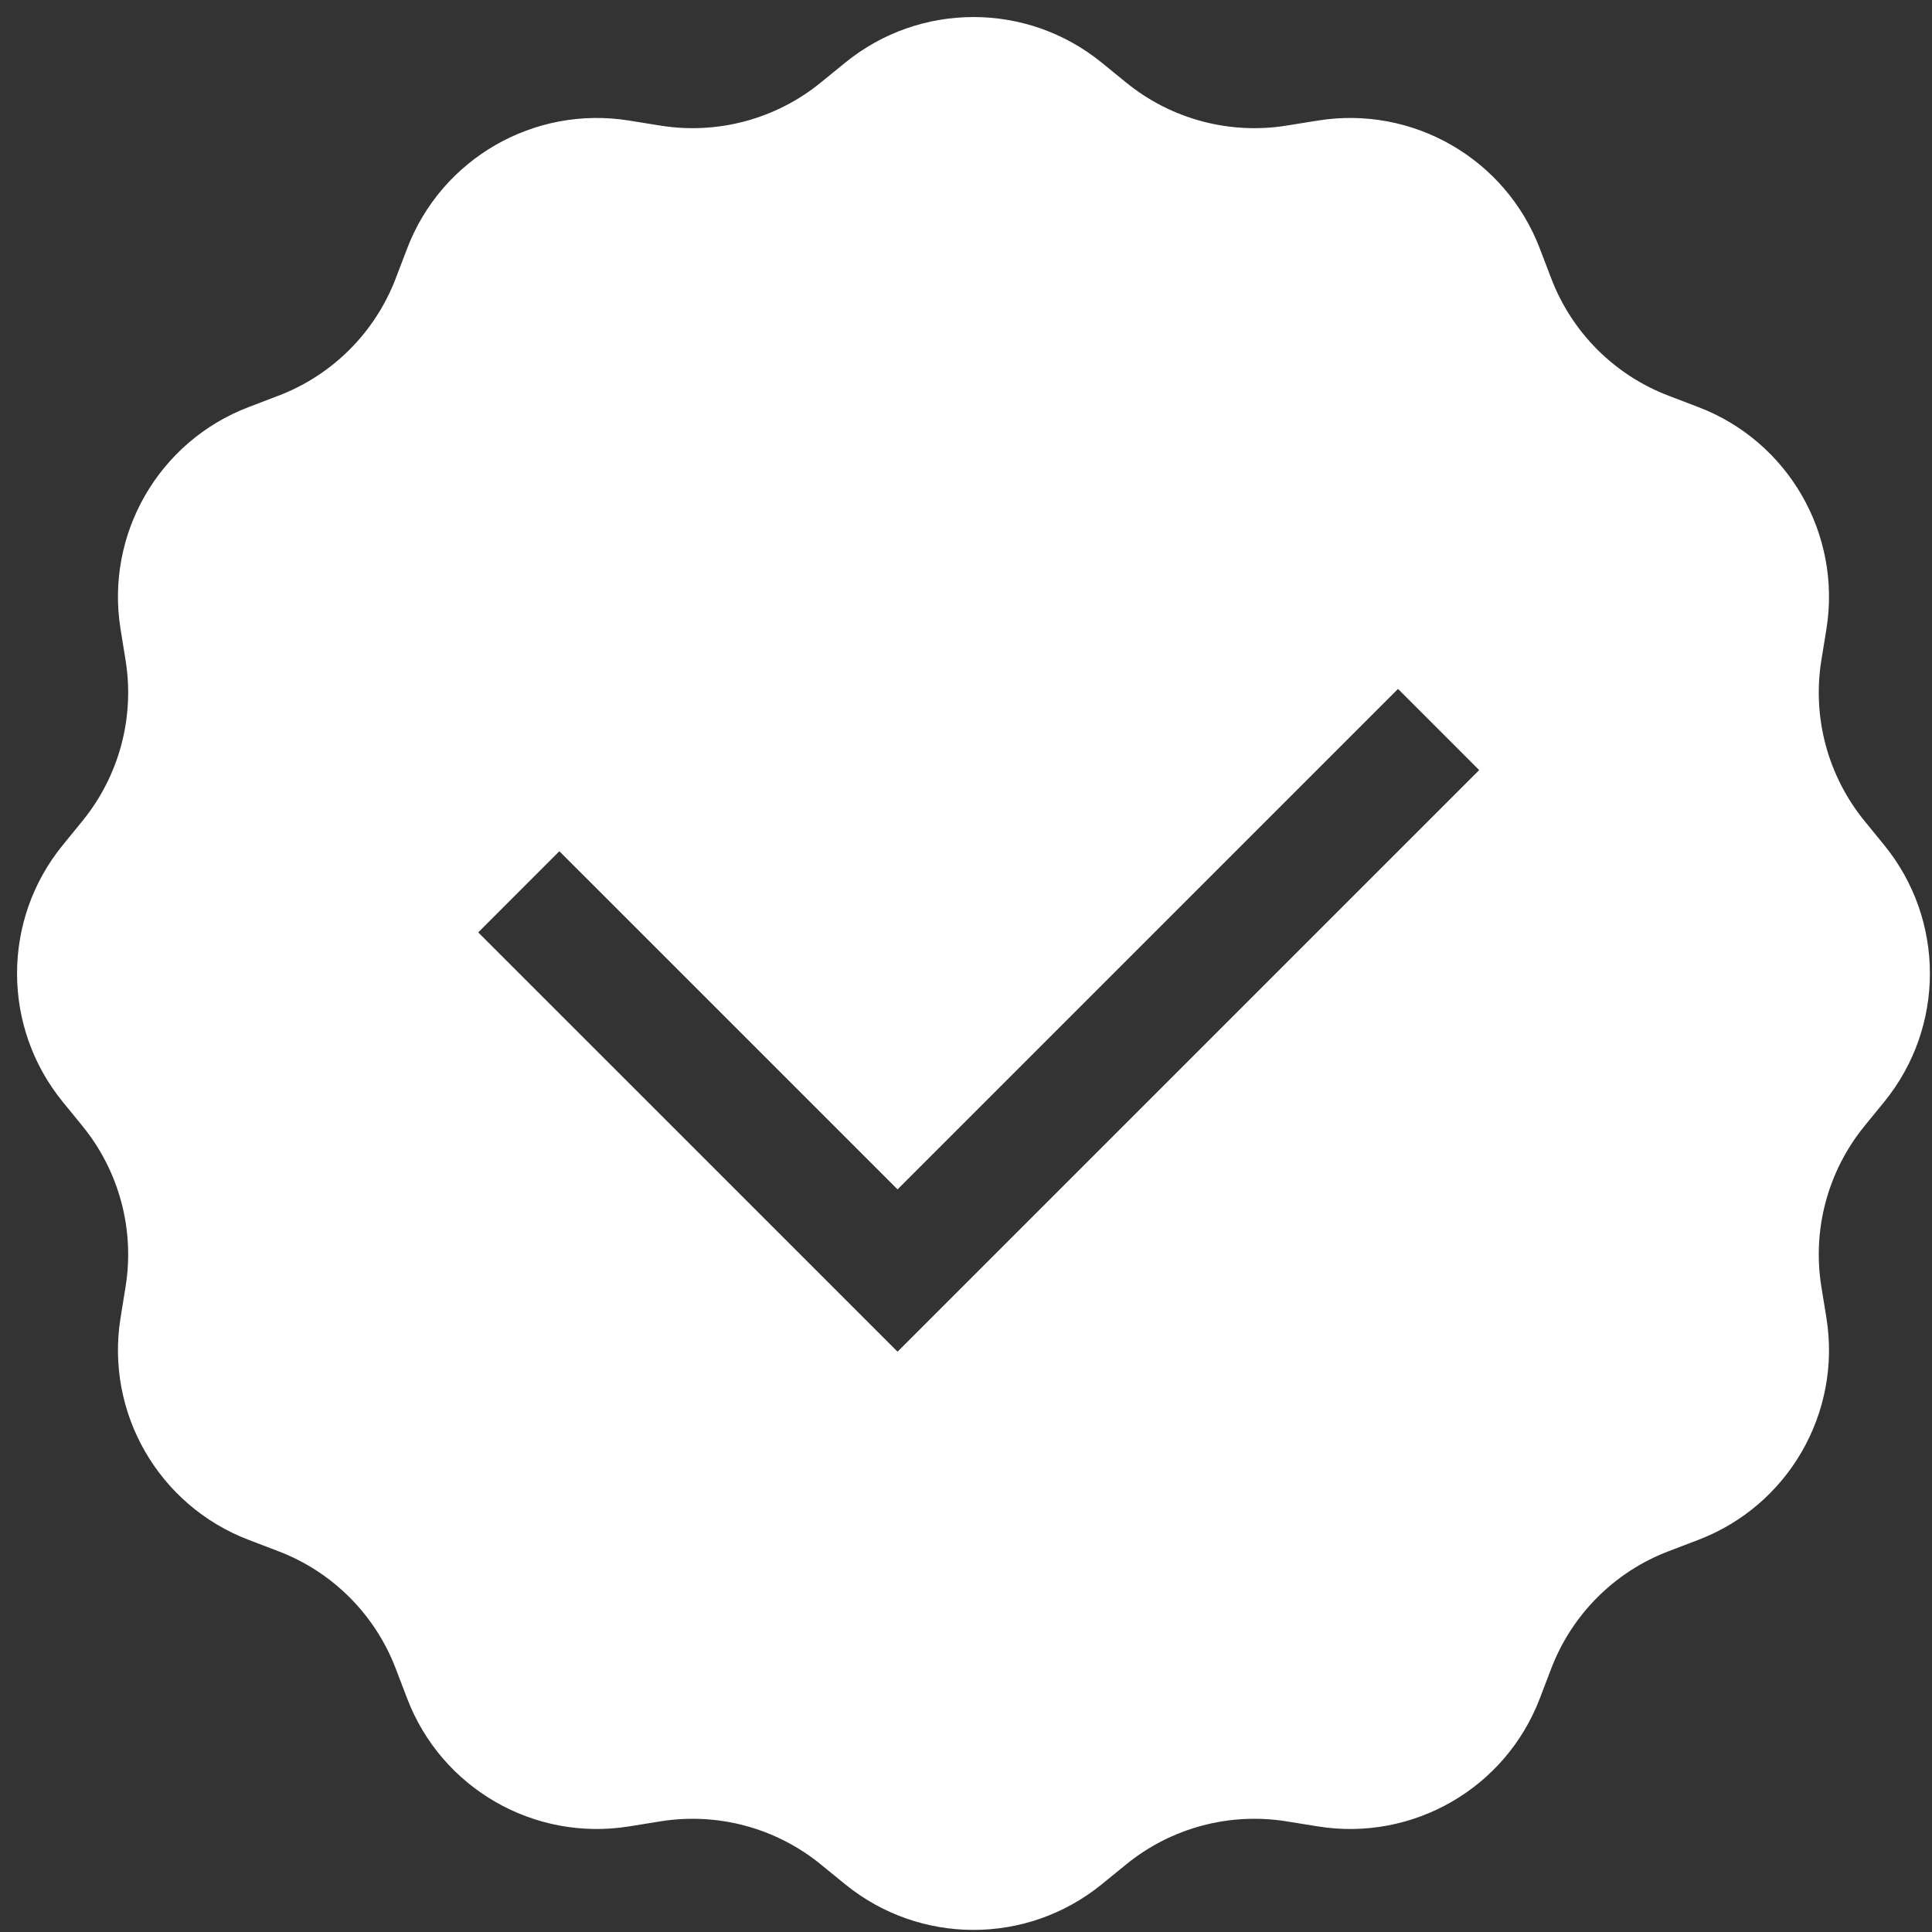 <?xml version="1.0" encoding="UTF-8"?> <svg xmlns="http://www.w3.org/2000/svg" width="101" height="101" viewBox="0 0 101 101" fill="none"><rect x="0" y="0" width="101" height="101" fill="#333333" stroke="none"/> <path fill-rule="evenodd" clip-rule="evenodd" d="M57.59 3.271C53.688 0.097 48.094 0.097 44.191 3.271L42.902 4.32C40.559 6.229 37.508 7.046 34.523 6.566L32.883 6.302C27.914 5.504 23.07 8.301 21.281 13L20.688 14.553C19.609 17.379 17.379 19.611 14.551 20.688L13 21.28C8.301 23.072 5.504 27.916 6.301 32.881L6.566 34.523C7.047 37.509 6.227 40.558 4.32 42.904L3.27 44.193C0.098 48.094 0.098 53.687 3.27 57.589L4.32 58.878C6.227 61.224 7.047 64.273 6.566 67.259L6.301 68.9C5.504 73.866 8.301 78.71 13 80.501L14.551 81.093C17.379 82.171 19.609 84.403 20.688 87.229L21.281 88.782C23.07 93.481 27.914 96.278 32.883 95.48L34.523 95.216C37.508 94.736 40.559 95.553 42.902 97.462L44.191 98.511C48.094 101.684 53.688 101.684 57.59 98.511L58.879 97.462C61.223 95.553 64.273 94.736 67.258 95.216L68.898 95.48C73.867 96.278 78.711 93.481 80.5 88.782L81.094 87.229C82.172 84.403 84.402 82.171 87.231 81.093L88.781 80.501C93.481 78.71 96.277 73.866 95.481 68.9L95.215 67.259C94.734 64.273 95.555 61.224 97.461 58.878L98.512 57.589C101.684 53.687 101.684 48.094 98.512 44.193L97.461 42.904C95.555 40.558 94.734 37.509 95.215 34.523L95.481 32.881C96.277 27.916 93.481 23.072 88.781 21.28L87.231 20.688C84.402 19.611 82.172 17.379 81.094 14.553L80.5 13C78.711 8.301 73.867 5.504 68.898 6.302L67.258 6.566C64.273 7.046 61.223 6.229 58.879 4.32L57.59 3.271ZM42.68 66.42L25 48.743L29.242 44.5L46.922 62.178L73.086 36.015L77.328 40.258L51.164 66.42L46.922 70.663L42.68 66.42Z" fill="white"></path> </svg> 